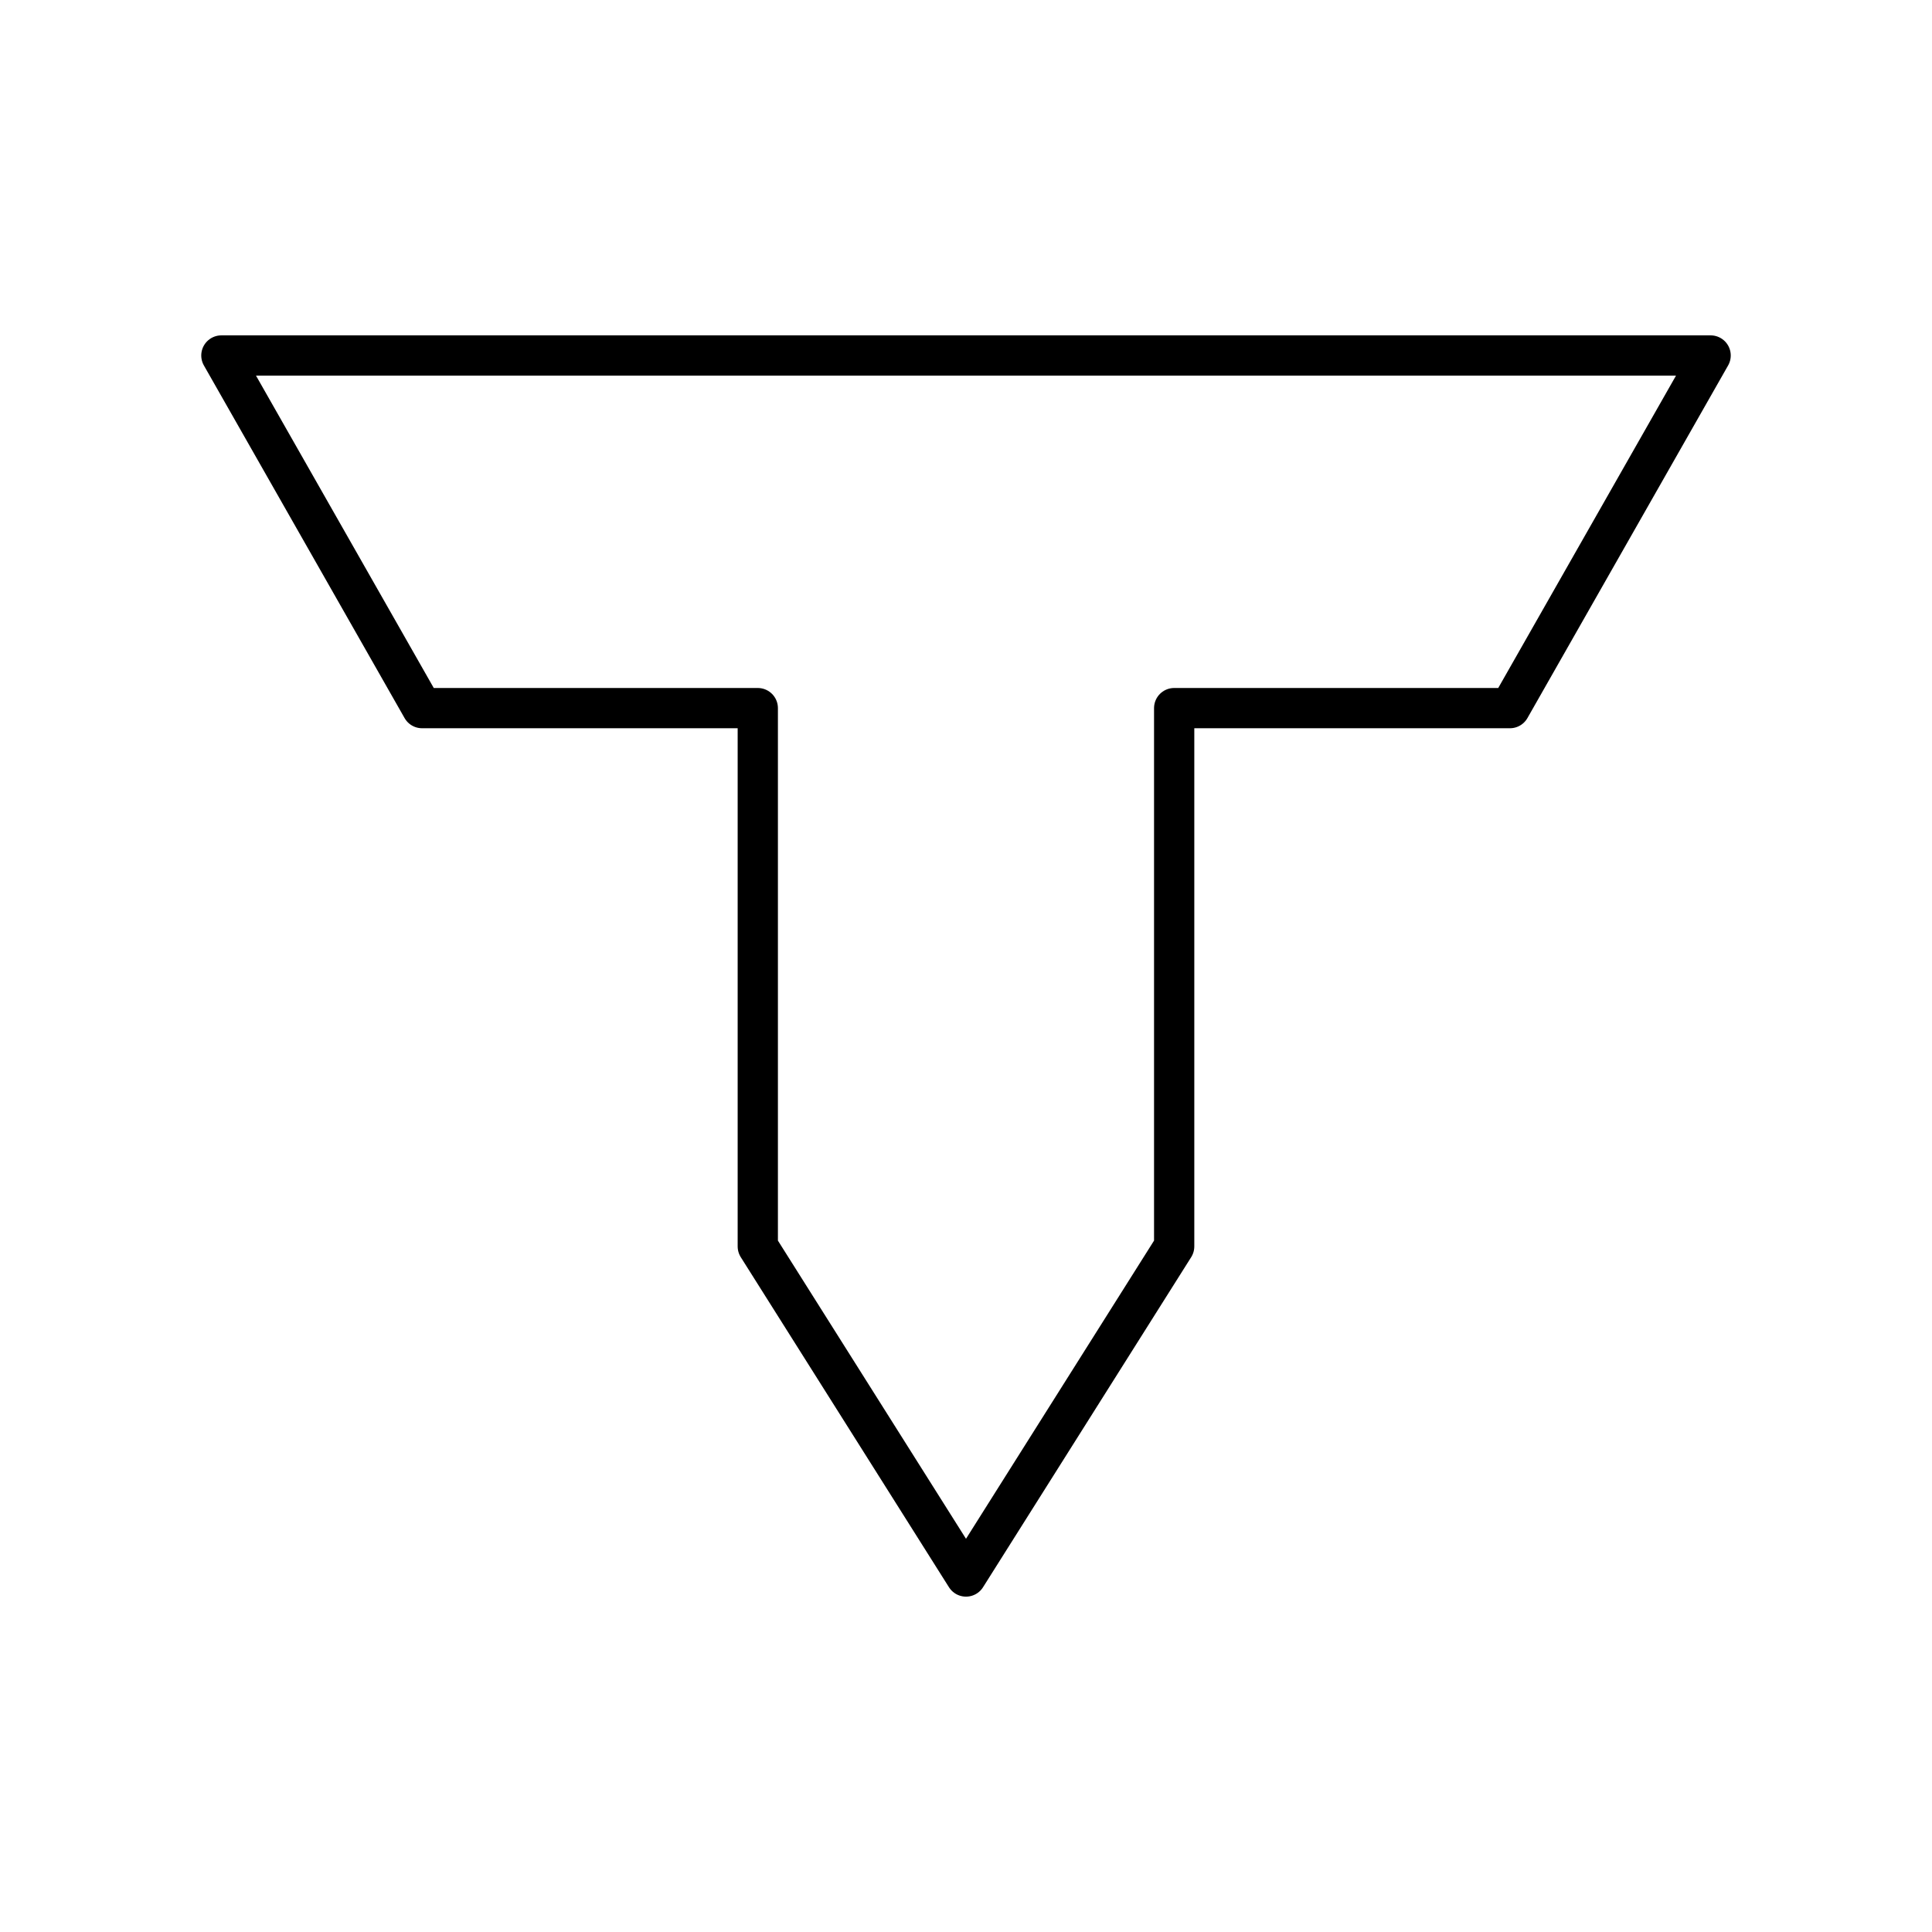 <?xml version="1.0" encoding="utf-8"?>
<!-- Generator: www.svgicons.com -->
<svg xmlns="http://www.w3.org/2000/svg" width="800" height="800" viewBox="0 0 48 48">
<path fill="none" stroke="currentColor" stroke-linecap="round" stroke-linejoin="round" d="M42.5 8.832h-37l4.986 8.761h8.341v13.374L24 39.168l5.172-8.201V17.593h8.342z"/>
</svg>